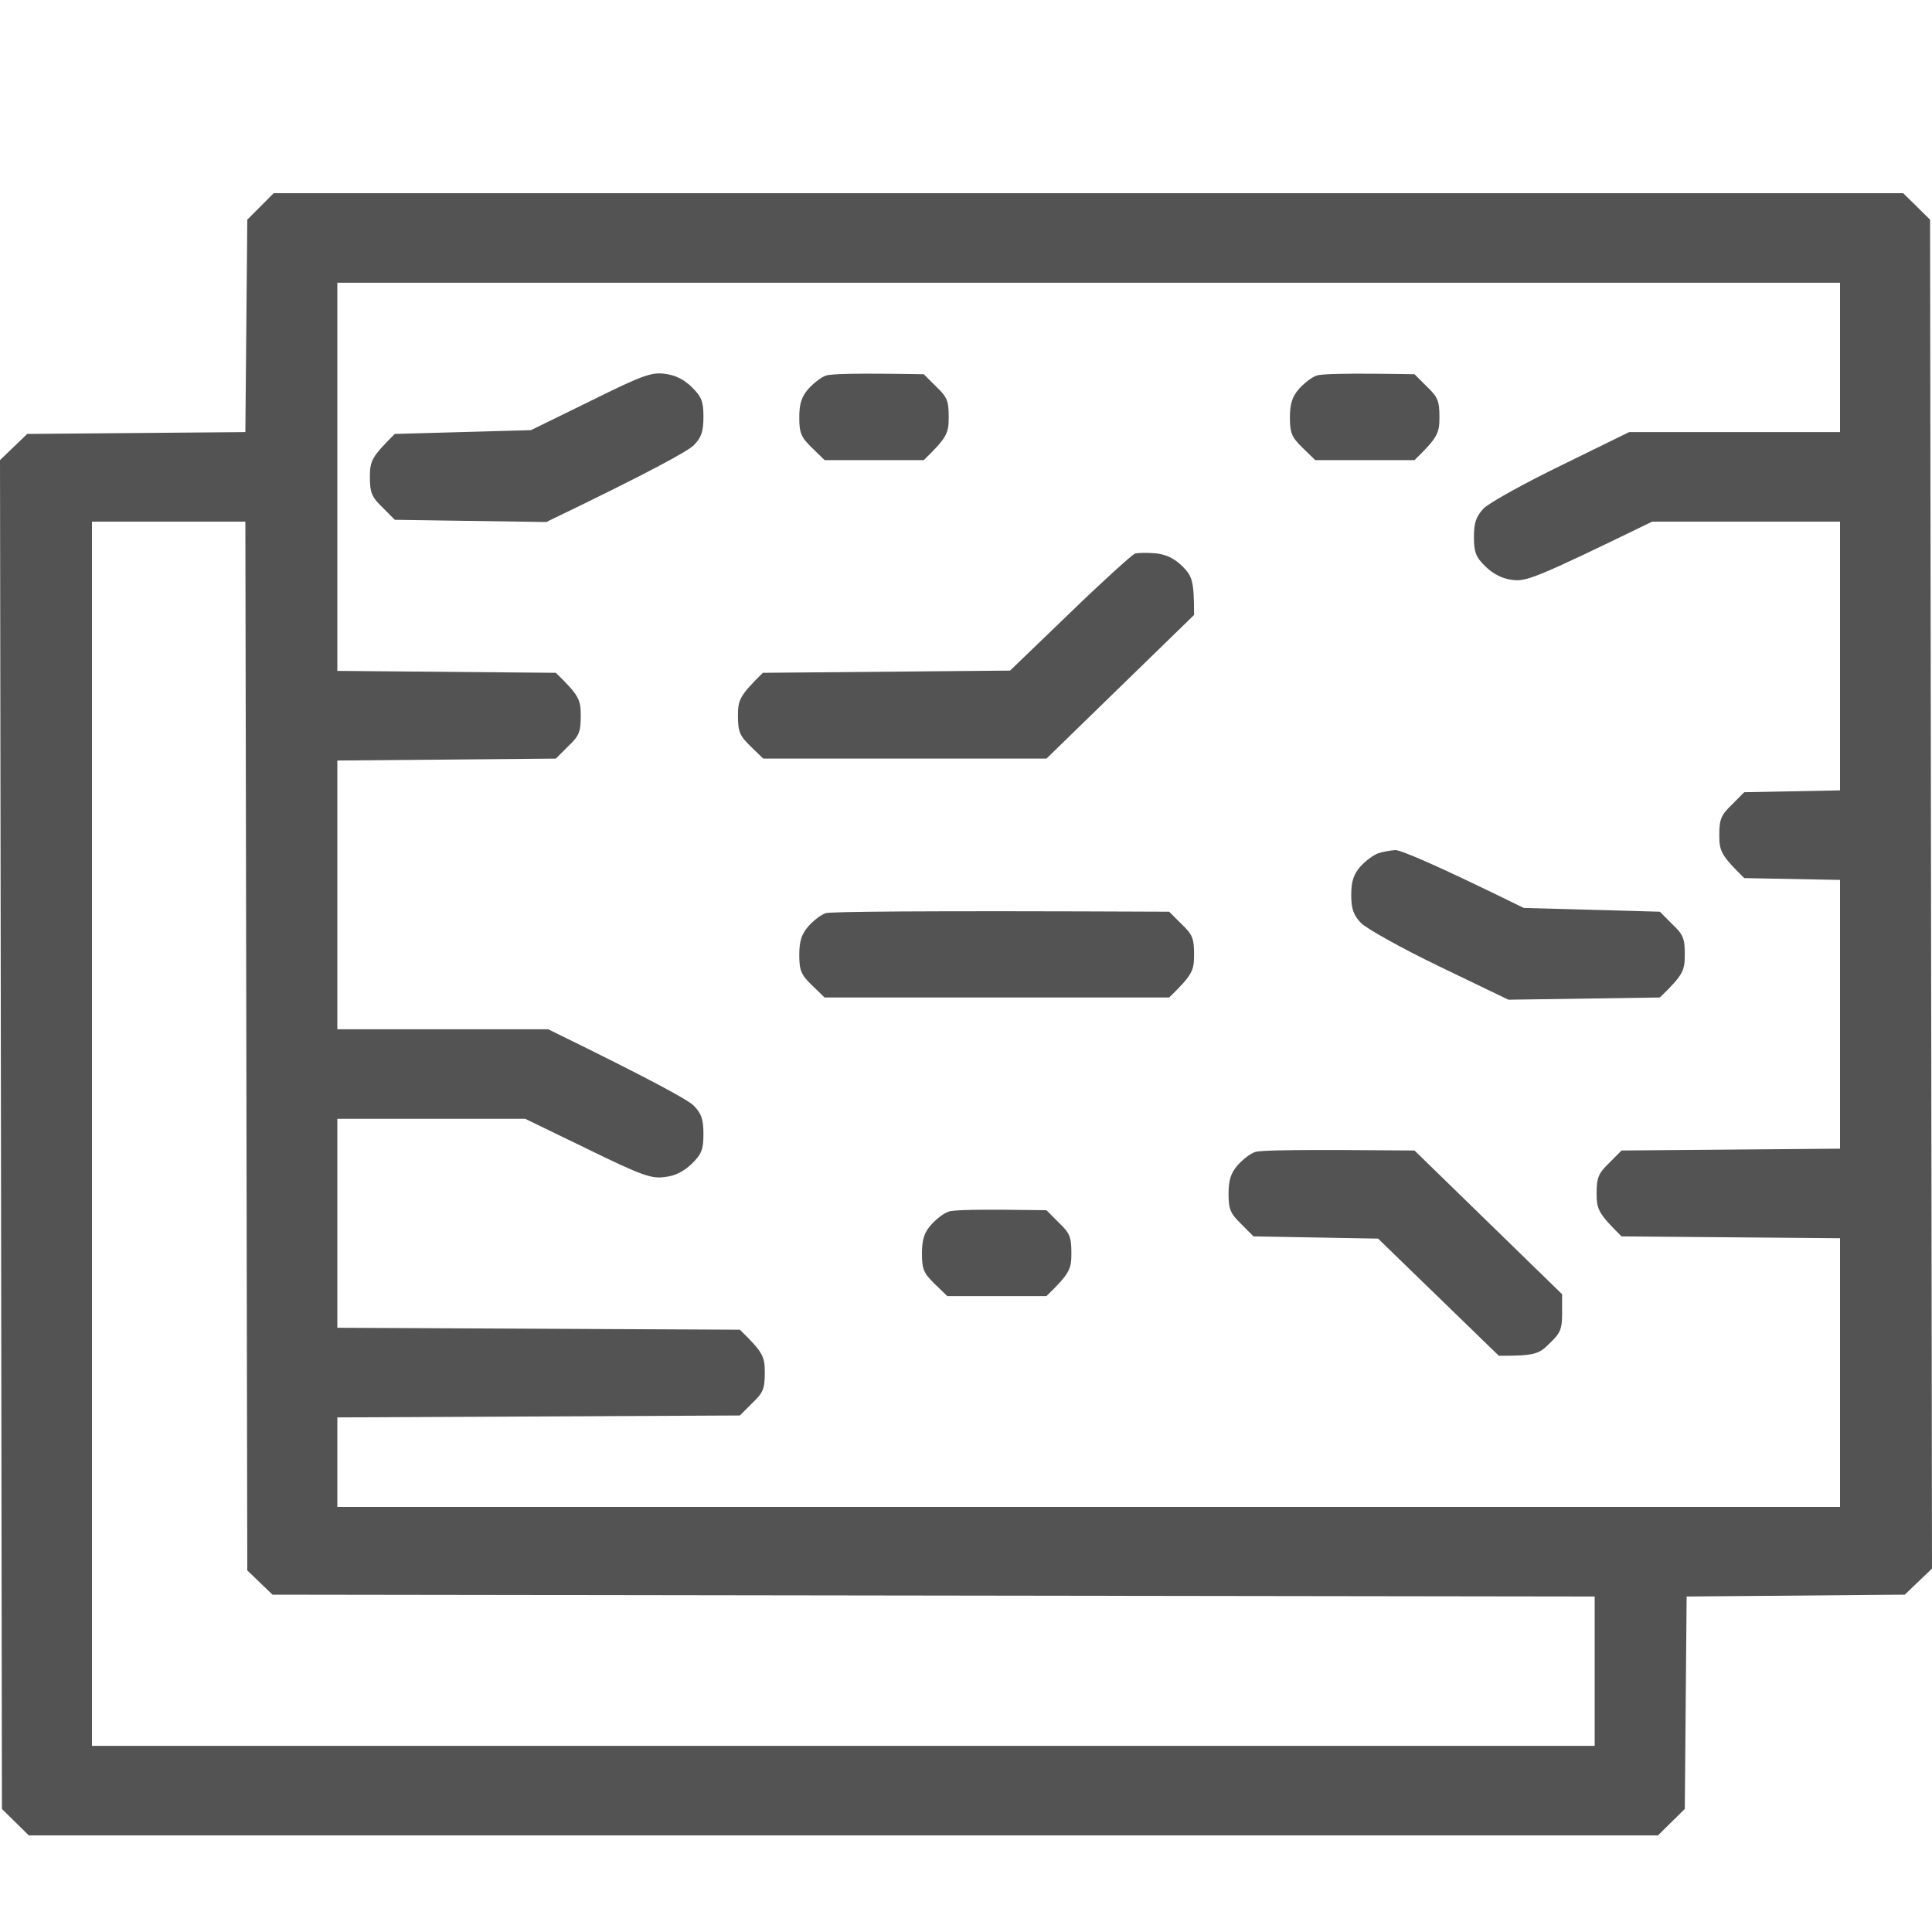 <svg width="20" height="20" viewBox="0 0 20 20" fill="none" xmlns="http://www.w3.org/2000/svg">
<path fill-rule="evenodd" clip-rule="evenodd" d="M2.833 2H19.702L19.98 2.274L20 16.238L19.718 16.508L17.46 16.527L17.441 18.726L17.163 19H0.298L0.02 18.726L0 4.763L0.282 4.492L2.54 4.473L2.56 2.274L2.833 2ZM3.492 6.945L5.754 6.965C5.996 7.2 6.012 7.243 6.012 7.409C6.012 7.575 5.996 7.618 5.881 7.726L5.754 7.853L3.492 7.873V10.655H5.675C6.766 11.188 7.127 11.389 7.183 11.447C7.262 11.528 7.282 11.589 7.282 11.74C7.282 11.899 7.262 11.949 7.163 12.046C7.083 12.123 6.992 12.173 6.885 12.184C6.746 12.204 6.651 12.173 6.083 11.895L5.437 11.582H3.492V13.745L7.659 13.765C7.901 14.001 7.917 14.043 7.917 14.209C7.917 14.375 7.901 14.418 7.786 14.526L7.659 14.653L3.492 14.673V15.6H19.048V12.818L16.786 12.799C16.548 12.563 16.528 12.521 16.528 12.354C16.528 12.188 16.548 12.146 16.659 12.038L16.786 11.91L19.048 11.891V9.109L18.056 9.09C17.817 8.854 17.798 8.812 17.798 8.645C17.798 8.479 17.817 8.437 17.929 8.329L18.056 8.201L19.048 8.182V5.4H17.103C15.889 5.991 15.798 6.022 15.655 6.003C15.552 5.991 15.456 5.941 15.377 5.864C15.278 5.767 15.258 5.717 15.258 5.558C15.258 5.408 15.282 5.346 15.357 5.265C15.413 5.207 15.774 5.006 16.163 4.817L16.865 4.473H19.048V2.927H3.492V6.945ZM0.952 18.073H16.508V16.527L2.821 16.508L2.56 16.257L2.54 5.4H0.952V18.073ZM6.885 3.87C6.991 3.883 7.083 3.929 7.163 4.009C7.262 4.106 7.282 4.156 7.282 4.314C7.282 4.465 7.262 4.527 7.183 4.608C7.127 4.666 6.762 4.871 5.655 5.404L4.087 5.381L3.96 5.253C3.849 5.145 3.829 5.103 3.829 4.936C3.829 4.77 3.849 4.728 4.087 4.492L5.496 4.453L6.111 4.152C6.655 3.882 6.746 3.851 6.885 3.87ZM9.563 3.874L9.69 4.001C9.806 4.11 9.821 4.152 9.821 4.318C9.821 4.484 9.806 4.527 9.563 4.763H8.536L8.405 4.635C8.294 4.527 8.274 4.484 8.274 4.322C8.274 4.179 8.298 4.106 8.369 4.025C8.421 3.967 8.5 3.905 8.548 3.889C8.591 3.87 8.841 3.862 9.563 3.874ZM14.643 3.874L14.77 4.001C14.885 4.11 14.901 4.152 14.901 4.318C14.901 4.484 14.885 4.527 14.643 4.763H13.615L13.484 4.635C13.373 4.527 13.353 4.484 13.353 4.322C13.353 4.179 13.377 4.106 13.448 4.025C13.5 3.967 13.579 3.905 13.627 3.889C13.671 3.87 13.921 3.862 14.643 3.874ZM11.964 5.728C12.075 5.74 12.159 5.782 12.242 5.864C12.341 5.964 12.361 6.01 12.361 6.366L10.833 7.853H7.901L7.77 7.726C7.659 7.618 7.639 7.575 7.639 7.409C7.639 7.243 7.659 7.2 7.897 6.965L10.456 6.942L11.071 6.35C11.409 6.022 11.714 5.748 11.746 5.732C11.778 5.721 11.877 5.721 11.964 5.728ZM14.444 8.8C14.5 8.8 14.821 8.931 15.774 9.399L17.183 9.438L17.309 9.565C17.425 9.673 17.441 9.716 17.441 9.882C17.441 10.048 17.425 10.091 17.183 10.326L15.615 10.349L14.901 10.005C14.508 9.816 14.143 9.611 14.087 9.553C14.012 9.472 13.988 9.41 13.988 9.264C13.988 9.125 14.012 9.051 14.083 8.97C14.135 8.912 14.214 8.854 14.262 8.835C14.306 8.819 14.389 8.804 14.444 8.8ZM12.103 9.438L12.23 9.565C12.345 9.673 12.361 9.716 12.361 9.882C12.361 10.048 12.345 10.091 12.103 10.326H8.536L8.405 10.199C8.294 10.091 8.274 10.048 8.274 9.886C8.274 9.743 8.298 9.669 8.369 9.588C8.421 9.53 8.5 9.468 8.548 9.453C8.591 9.438 9.413 9.426 12.103 9.438ZM14.643 11.91L16.171 13.398V13.591C16.171 13.757 16.155 13.8 16.04 13.908C15.929 14.02 15.885 14.035 15.516 14.035L14.266 12.822L12.976 12.799L12.849 12.671C12.738 12.563 12.718 12.521 12.718 12.358C12.718 12.216 12.742 12.142 12.813 12.061C12.865 12.003 12.944 11.941 12.992 11.926C13.036 11.906 13.429 11.899 14.643 11.91ZM10.833 12.528L10.96 12.656C11.075 12.764 11.091 12.807 11.091 12.973C11.091 13.139 11.075 13.181 10.833 13.417H9.806L9.675 13.29C9.563 13.181 9.544 13.139 9.544 12.977C9.544 12.834 9.567 12.76 9.639 12.679C9.69 12.621 9.77 12.559 9.817 12.544C9.861 12.524 10.111 12.517 10.833 12.528Z" fill="#535353"/>
</svg>